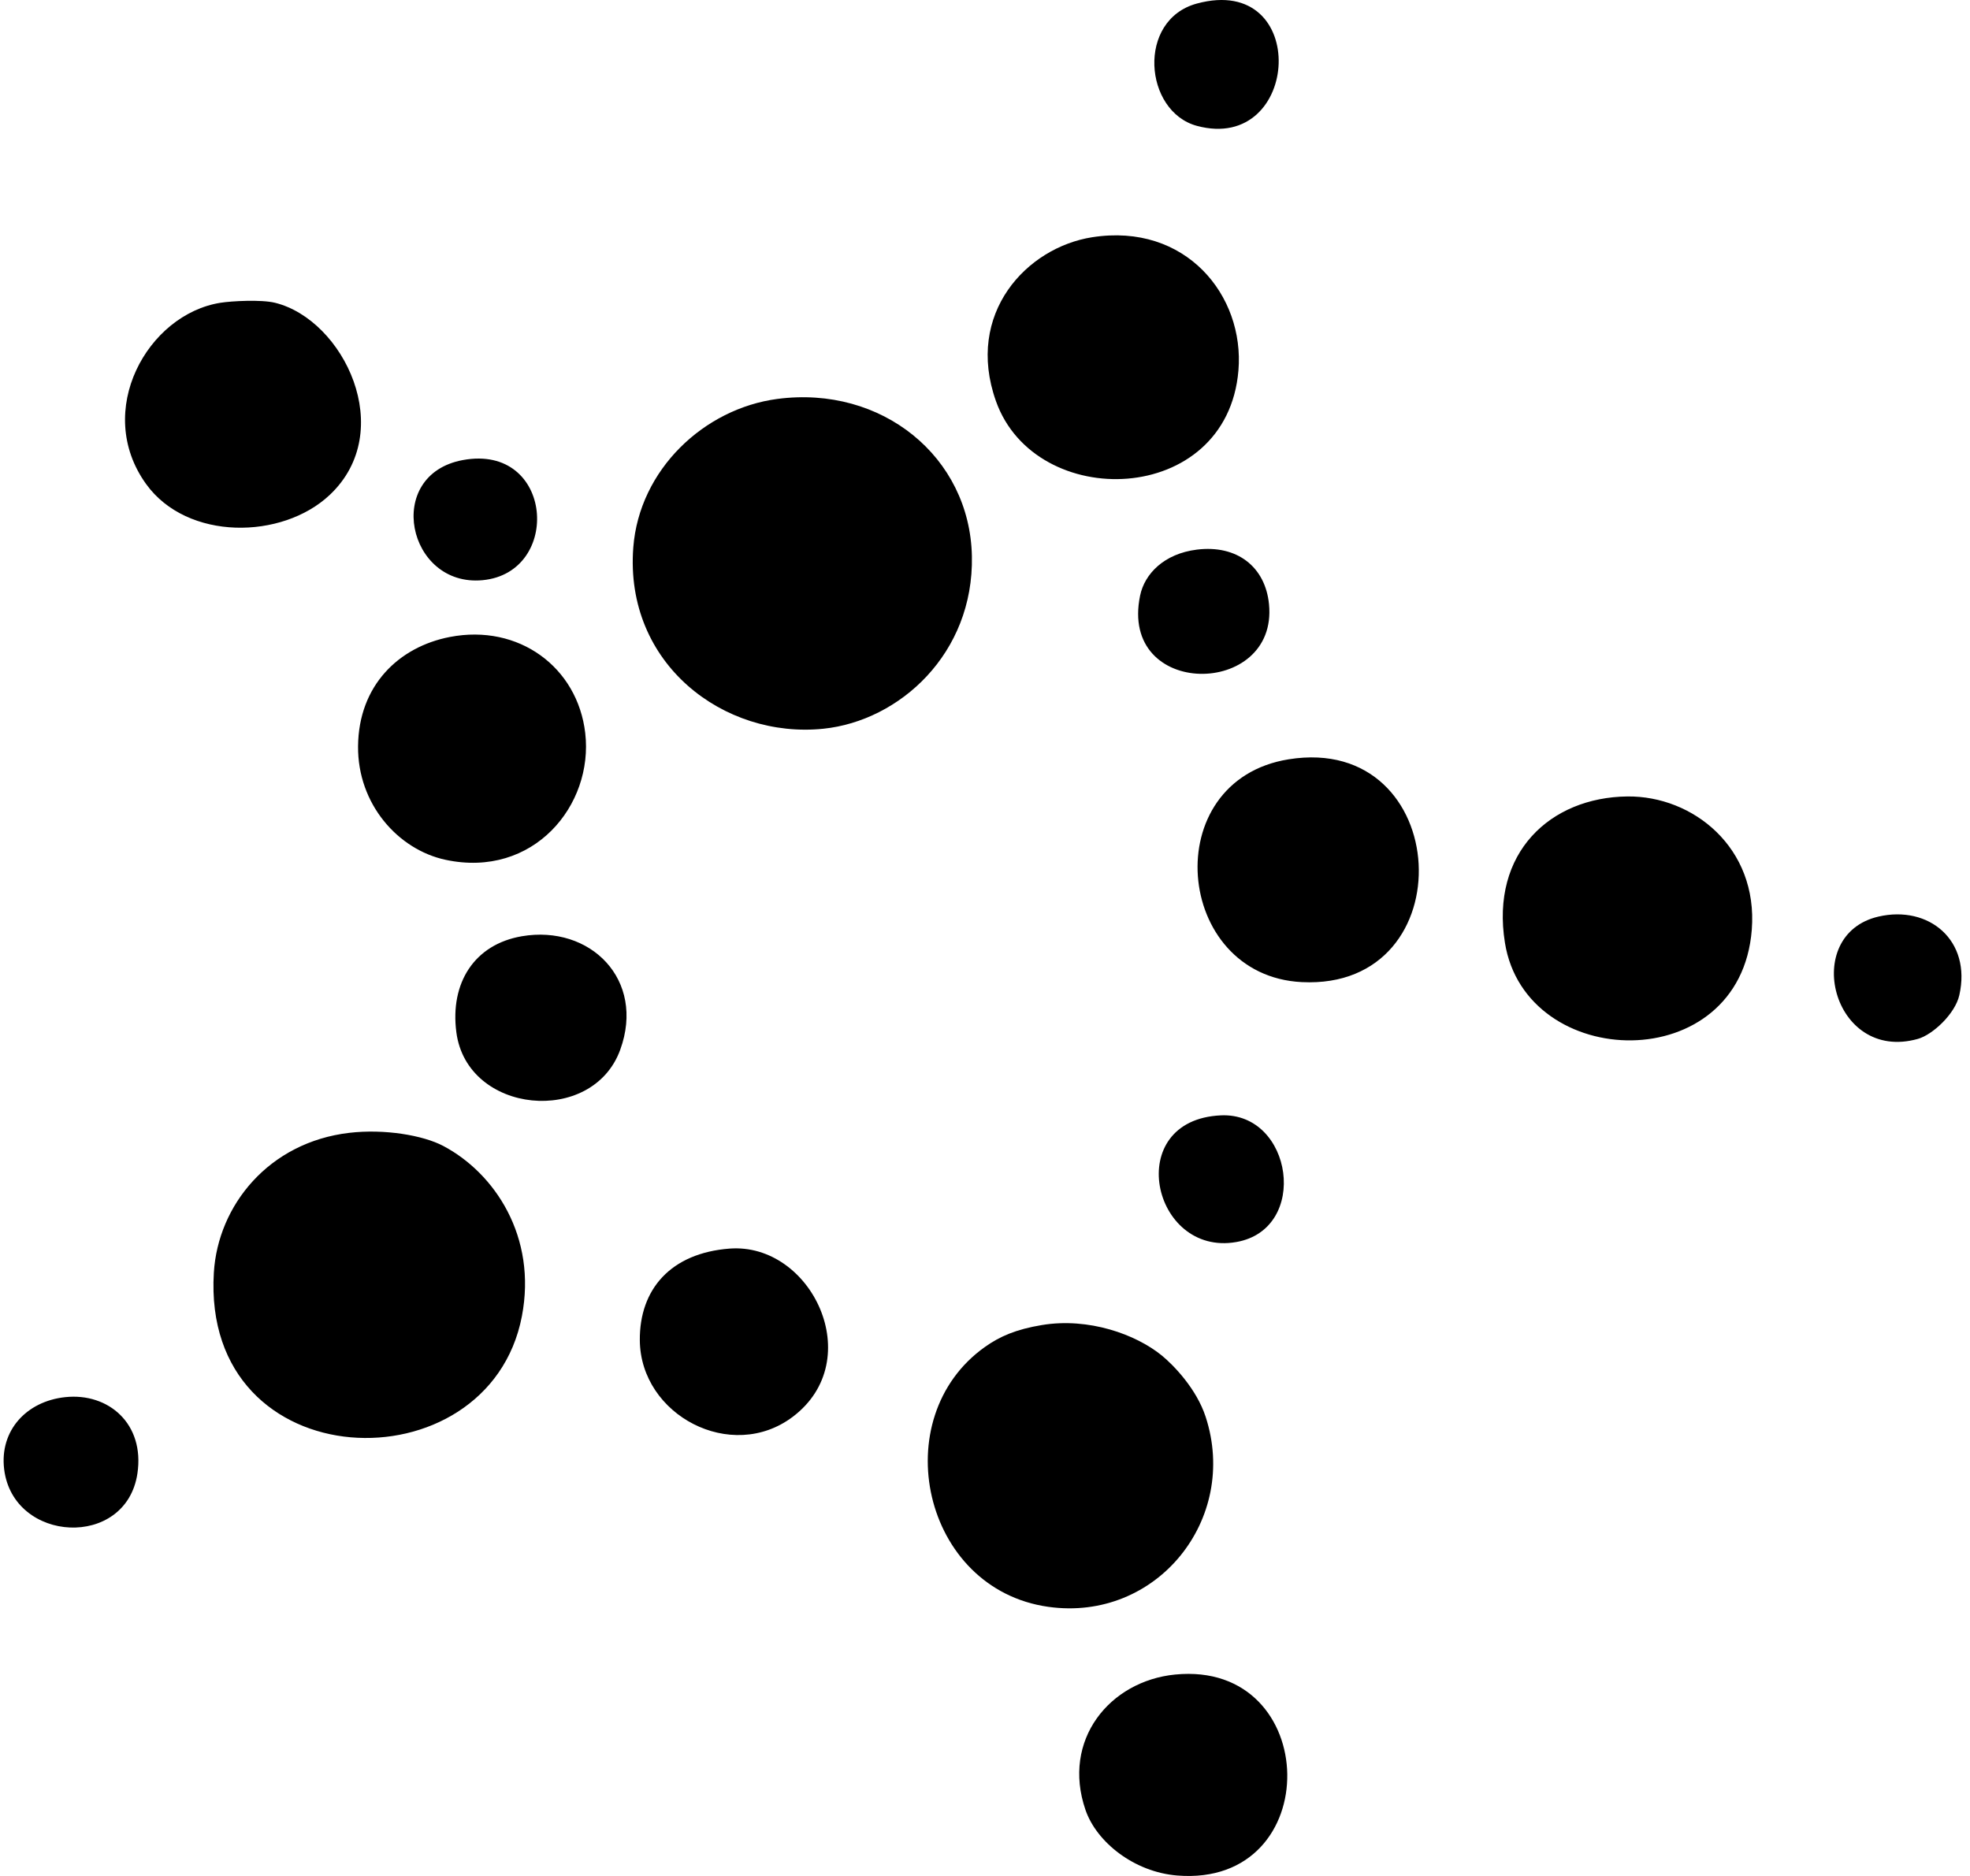 <svg xmlns="http://www.w3.org/2000/svg" width="210" height="200" fill="none" viewBox="0 0 210 200">
  <path fill="#000" fill-rule="evenodd" d="M127.59.377c12.142-3.283 11.094 16.03 0 13.042-5.643-1.522-6.451-11.295 0-13.042Zm-11.178 24.917c9.995-1.574 16.271 6.223 15.603 14.205-1.215 14.532-21.645 15.123-25.85 3.26-3.311-9.343 3.274-16.365 10.247-17.465ZM23.497 32.28c1.213-.192 4.356-.36 5.822 0 7.313 1.804 13.076 13.67 5.82 20.494-5.059 4.758-15.18 4.906-19.56-1.164-5.634-7.81.164-18.103 7.918-19.33Zm59.38 10.25c11.128-1.464 20.513 6.17 20.726 16.766.21 10.373-7.704 17.557-15.833 18.396-10.576 1.092-21.216-6.898-20.262-19.329.637-8.285 7.53-14.804 15.37-15.834Zm-33.531 6.517c9.67-1.778 10.597 12.002 2.094 12.808-8.013.758-10.574-11.248-2.094-12.808Zm78.244 9.548c4.281-.53 7.295 1.84 7.685 5.823.979 9.987-16.032 10.108-13.739-.93.482-2.316 2.555-4.457 6.054-4.893ZM47.948 67.91c7.36-1.428 13.624 3.233 14.438 10.247.894 7.695-5.528 15.521-14.903 13.506-5.022-1.078-9.373-5.916-9.314-12.109.06-6.481 4.342-10.589 9.779-11.644Zm89.423 13.041c17.559-2.819 18.919 24.63 1.397 23.754-13.614-.682-15.454-21.496-1.397-23.754Zm36.095 3.96c7.003-.082 13.951 5.458 13.273 14.205-1.224 15.815-24.099 15.183-26.314 1.397-1.545-9.61 4.842-15.505 13.041-15.602Zm26.78 12.807c5.37-1.24 9.936 2.538 8.615 8.384-.441 1.966-2.817 4.207-4.422 4.658-9.125 2.56-12.529-11.116-4.193-13.042ZM55.633 99.814c7.28-1.245 13.205 4.62 10.48 12.109-2.959 8.135-16.317 6.864-17.465-1.864-.692-5.263 1.912-9.377 6.985-10.245Zm74.519 19.097c7.663-.342 9.485 12.136 1.63 13.506-9.006 1.572-12.185-13.034-1.63-13.506Zm-92.916 1.862c3.766-.441 7.874.267 10.013 1.397 5.493 2.901 10.014 9.686 8.382 18.166-3.548 18.439-34.181 17.508-32.835-4.658.437-7.179 5.864-13.9 14.44-14.905Zm40.518 12.343c8.745-.68 14.788 11.866 6.753 17.932-6.544 4.94-16.232-.159-16.303-8.15-.045-5.466 3.312-9.296 9.55-9.782Zm33.303 8.151c4.993-.83 10.039.991 12.808 3.26 1.212.995 3.672 3.509 4.655 6.521 3.572 10.925-5.22 21.878-16.766 20.26-13.44-1.885-17.415-20.148-6.754-27.712 1.584-1.125 3.317-1.875 6.057-2.329ZM6.962 148.951c4.594-.484 8.483 2.835 7.685 8.149-1.215 8.075-13.244 7.414-14.205-.464-.502-4.116 2.372-7.248 6.52-7.685Zm118.3 29.576c15.671-1.556 16.143 22.704.234 21.426-4.598-.37-8.6-3.554-9.782-6.988-2.568-7.463 2.579-13.746 9.548-14.438Z" clip-rule="evenodd"/>
</svg>
